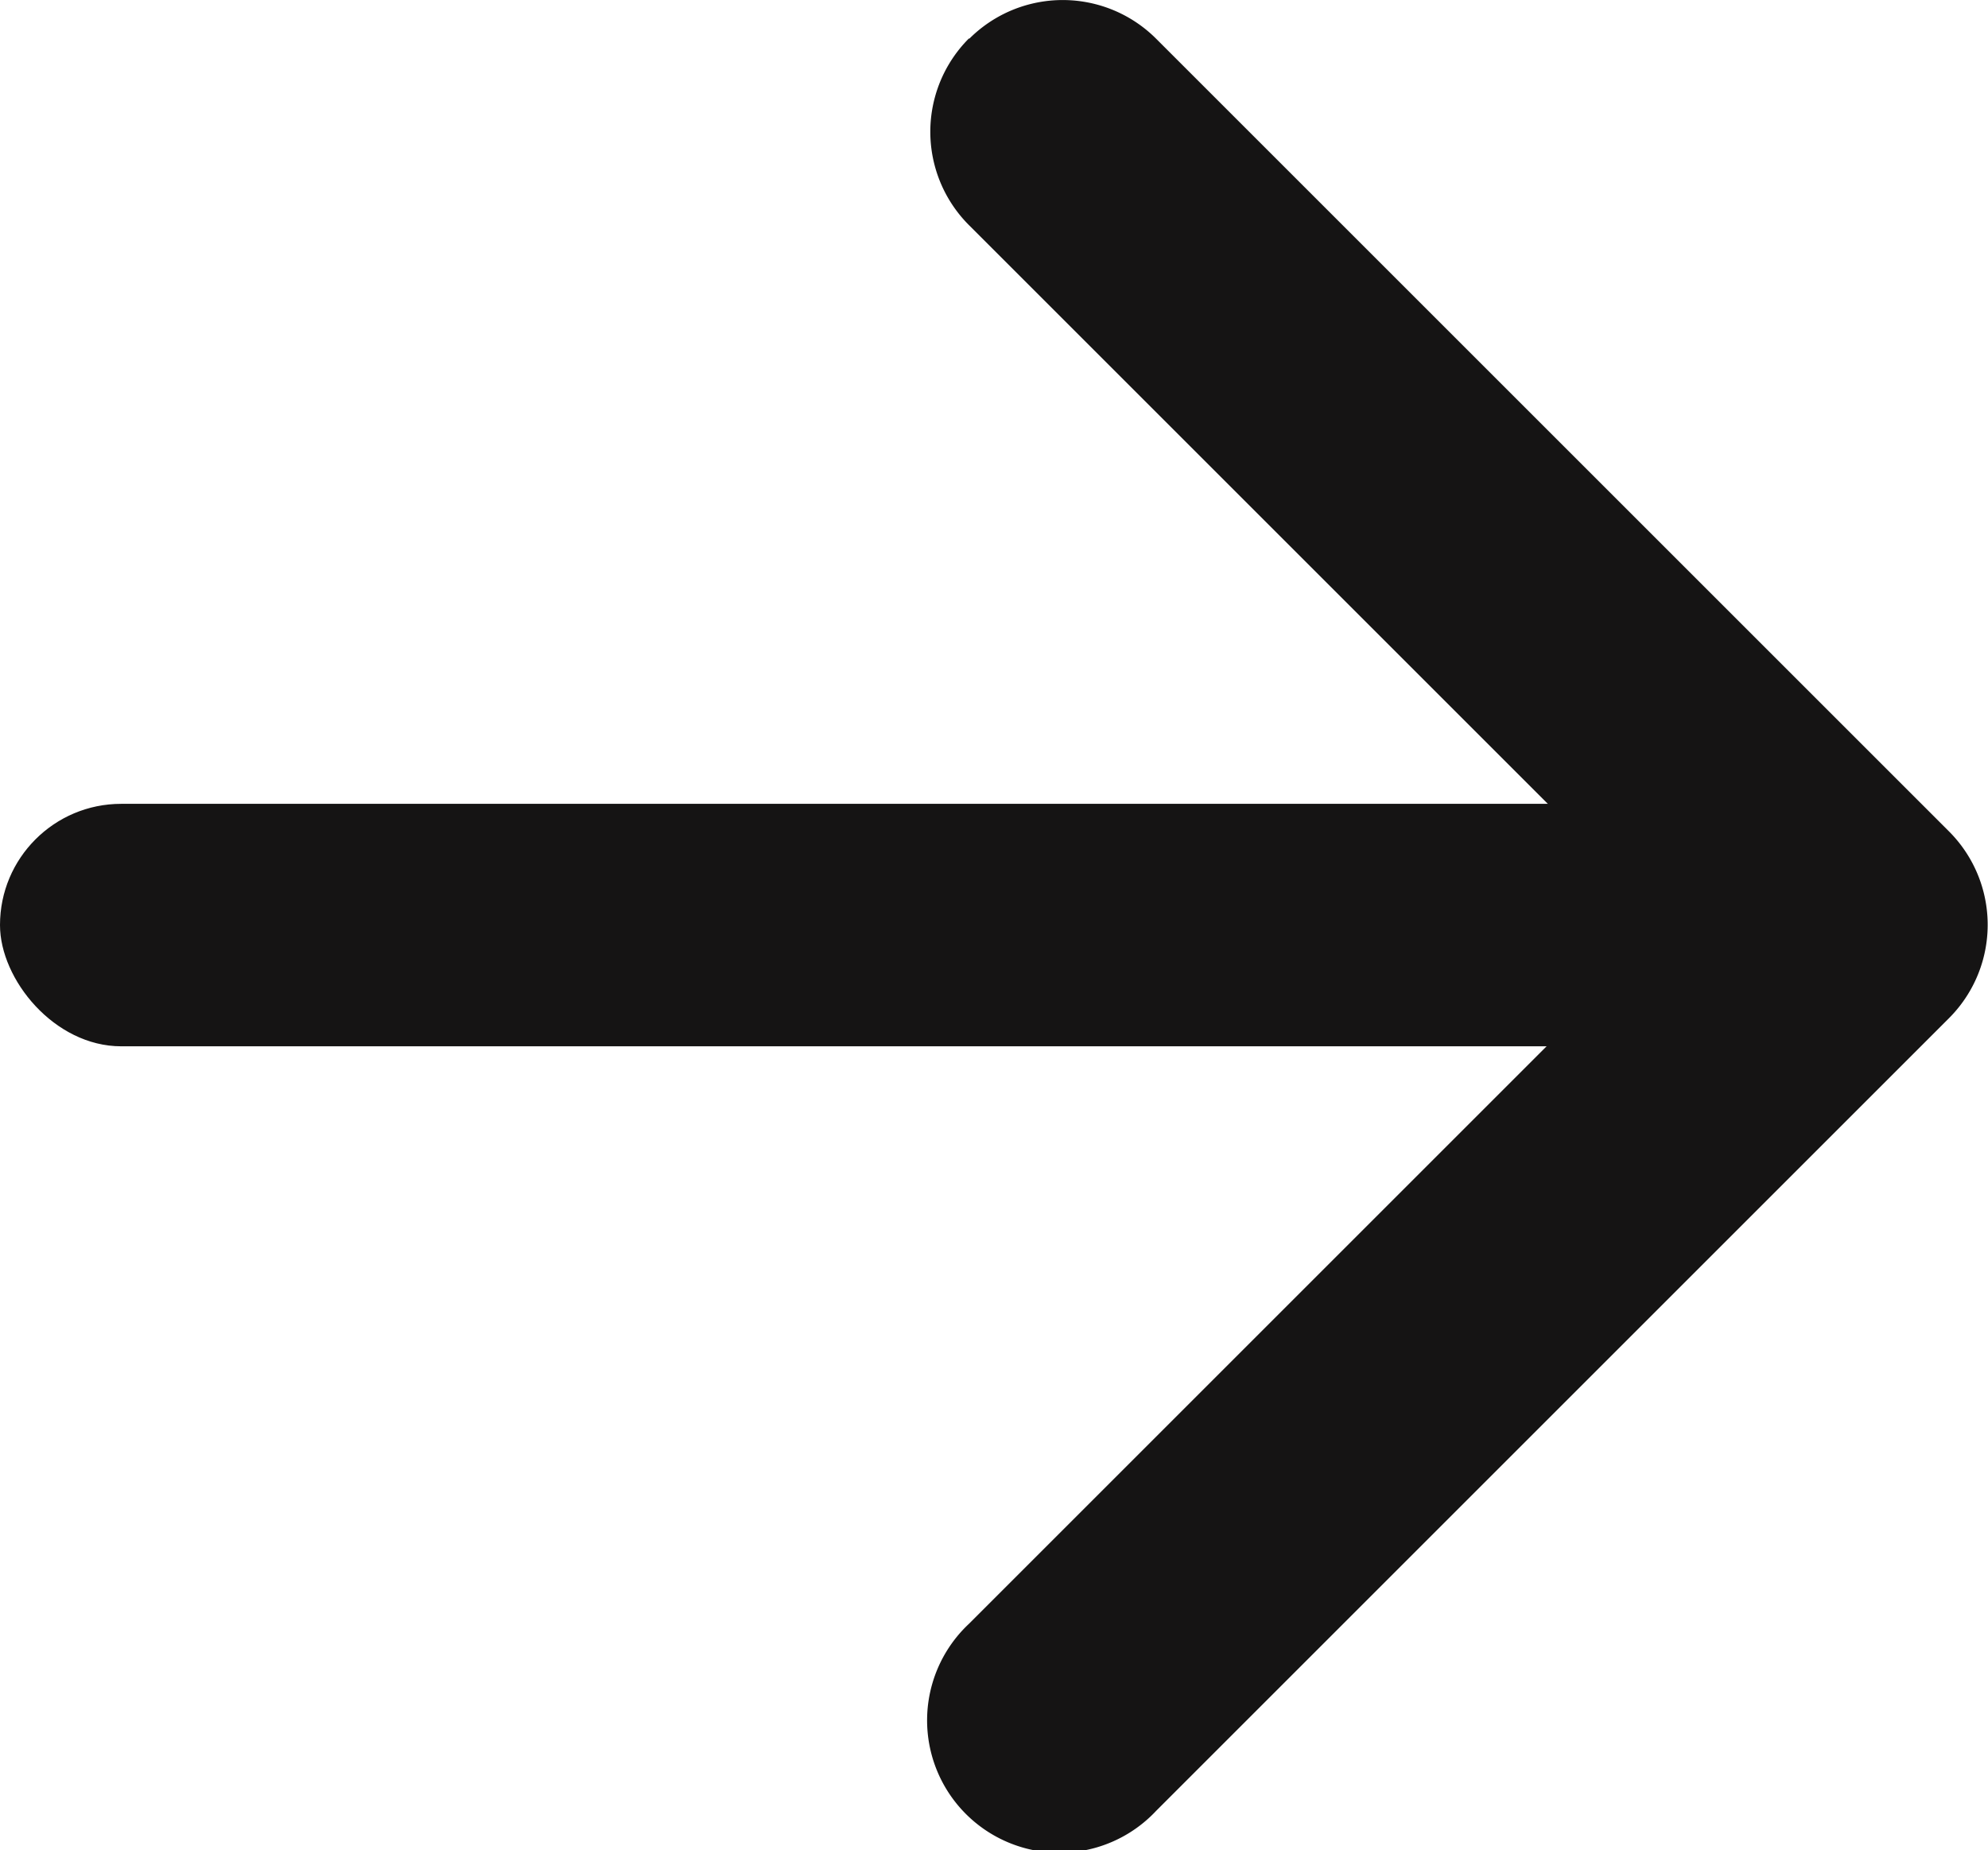 <svg xmlns="http://www.w3.org/2000/svg" width="21.321" height="19.846"><g data-name="Groupe 28196" transform="translate(-207 -3380.054)" fill="#151414"><path data-name="Tracé 45914" d="M217.394 3380.471a1.417 1.417 0 012.007 0l8.5 8.5a1.417 1.417 0 010 2.007l-8.5 8.5a1.42 1.42 0 11-2.007-2.007l7.5-7.5-7.5-7.5a1.417 1.417 0 010-2.007z" fill-rule="evenodd"/><rect data-name="Rectangle 8539" width="18.206" height="2.601" rx="1.3" transform="translate(207 3388.677)"/></g></svg>